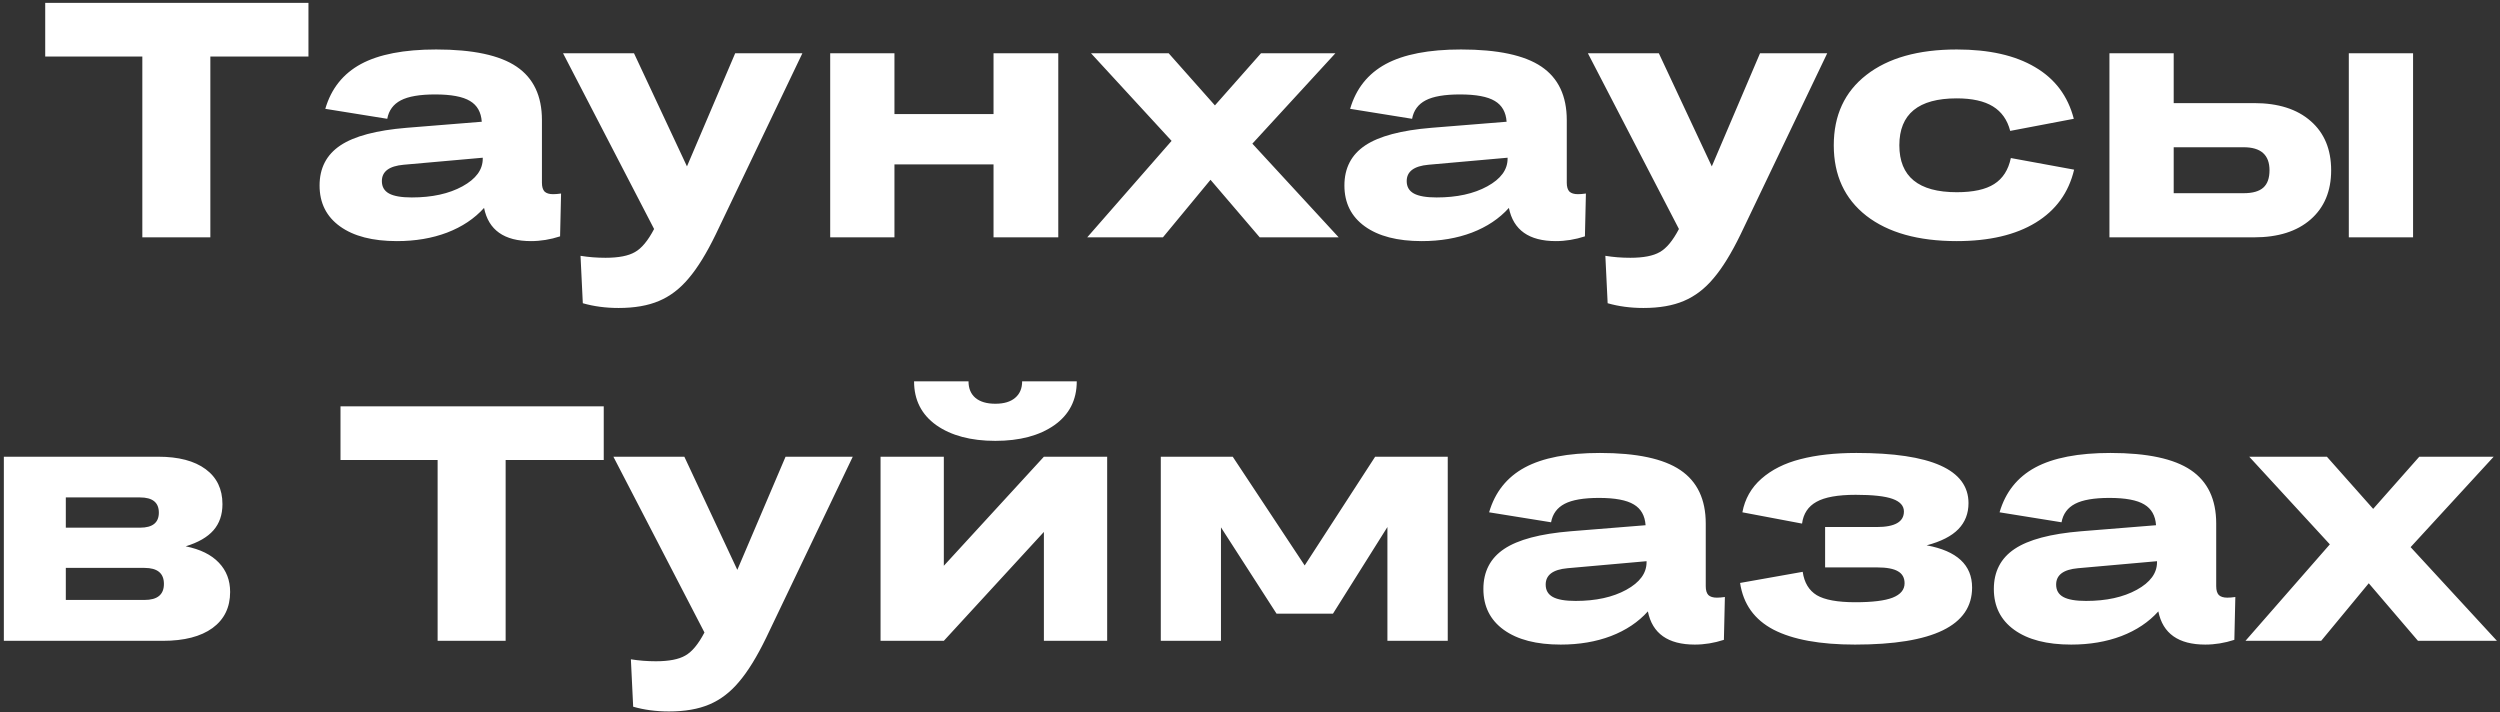 <?xml version="1.0" encoding="UTF-8"?> <svg xmlns="http://www.w3.org/2000/svg" width="632" height="180" viewBox="0 0 632 180" fill="none"><rect x="0" y="0" width="632" height="180" fill="#333333" stroke="none"/><path d="M35.982 60V14.285H11.43V0.728H77.977V14.285H53.177V60H35.982ZM82.235 27.512C83.723 22.414 86.726 18.639 91.245 16.186C95.792 13.734 102.13 12.508 110.259 12.508C119.545 12.508 126.324 13.954 130.595 16.848C134.866 19.741 137.002 24.247 137.002 30.364V46.195C137.002 47.214 137.222 47.958 137.663 48.427C138.131 48.867 138.848 49.088 139.812 49.088C140.391 49.088 141.066 49.033 141.838 48.923L141.59 59.752C139.137 60.551 136.685 60.951 134.232 60.951C127.454 60.951 123.499 58.154 122.37 52.56C119.945 55.26 116.831 57.341 113.028 58.801C109.253 60.234 105.023 60.951 100.339 60.951C94.194 60.951 89.399 59.711 85.955 57.231C82.51 54.751 80.788 51.306 80.788 46.897C80.788 42.488 82.538 39.113 86.037 36.77C89.537 34.428 95.131 32.94 102.819 32.306L121.791 30.777C121.626 28.352 120.634 26.602 118.815 25.528C116.996 24.426 114.061 23.875 110.011 23.875C106.125 23.875 103.232 24.37 101.331 25.363C99.429 26.355 98.286 27.911 97.9 30.033L82.235 27.512ZM96.536 45.781C96.536 47.214 97.142 48.261 98.355 48.923C99.567 49.584 101.482 49.915 104.1 49.915C109.225 49.915 113.497 48.978 116.913 47.104C120.33 45.23 122.039 42.902 122.039 40.118V39.87L102.033 41.648C98.368 41.979 96.536 43.356 96.536 45.781ZM185.858 13.458H202.846L180.939 59.256C178.625 64.023 176.351 67.716 174.119 70.333C171.915 72.979 169.407 74.894 166.596 76.079C163.813 77.264 160.41 77.856 156.387 77.856C153.135 77.856 150.118 77.457 147.335 76.657L146.756 64.671C148.768 65.001 150.876 65.167 153.08 65.167C156.387 65.167 158.867 64.684 160.52 63.72C162.201 62.783 163.813 60.84 165.356 57.892L142.334 13.458H160.272L173.665 42.061L185.858 13.458ZM209.873 60V13.458H226.117V28.834H251.165V13.458H267.533V60H251.165V41.565H226.117V60H209.873ZM293.987 60H274.849L296.177 35.613L275.8 13.458H295.433L307.131 26.644L318.787 13.458H337.593L316.596 36.316L338.42 60H318.456L306.015 45.451L293.987 60ZM341.313 27.512C342.802 22.414 345.805 18.639 350.324 16.186C354.871 13.734 361.209 12.508 369.338 12.508C378.624 12.508 385.403 13.954 389.674 16.848C393.945 19.741 396.08 24.247 396.08 30.364V46.195C396.08 47.214 396.301 47.958 396.742 48.427C397.21 48.867 397.927 49.088 398.891 49.088C399.47 49.088 400.145 49.033 400.917 48.923L400.669 59.752C398.216 60.551 395.764 60.951 393.311 60.951C386.532 60.951 382.578 58.154 381.448 52.56C379.023 55.26 375.91 57.341 372.107 58.801C368.332 60.234 364.102 60.951 359.418 60.951C353.273 60.951 348.478 59.711 345.034 57.231C341.589 54.751 339.867 51.306 339.867 46.897C339.867 42.488 341.617 39.113 345.116 36.77C348.616 34.428 354.21 32.94 361.898 32.306L380.87 30.777C380.704 28.352 379.712 26.602 377.894 25.528C376.075 24.426 373.14 23.875 369.09 23.875C365.204 23.875 362.311 24.37 360.41 25.363C358.508 26.355 357.365 27.911 356.979 30.033L341.313 27.512ZM355.615 45.781C355.615 47.214 356.221 48.261 357.434 48.923C358.646 49.584 360.561 49.915 363.179 49.915C368.304 49.915 372.575 48.978 375.992 47.104C379.409 45.23 381.118 42.902 381.118 40.118V39.87L361.112 41.648C357.447 41.979 355.615 43.356 355.615 45.781ZM444.937 13.458H461.925L440.018 59.256C437.703 64.023 435.43 67.716 433.198 70.333C430.994 72.979 428.486 74.894 425.675 76.079C422.892 77.264 419.489 77.856 415.466 77.856C412.214 77.856 409.197 77.457 406.414 76.657L405.835 64.671C407.847 65.001 409.955 65.167 412.159 65.167C415.466 65.167 417.946 64.684 419.599 63.72C421.28 62.783 422.892 60.84 424.435 57.892L401.413 13.458H419.351L432.743 42.061L444.937 13.458ZM524.256 30.033L508.177 33.092C507.461 30.309 506 28.242 503.796 26.892C501.591 25.542 498.546 24.866 494.661 24.866C484.989 24.866 480.153 28.821 480.153 36.729C480.153 44.638 484.989 48.592 494.661 48.592C498.822 48.592 501.977 47.903 504.126 46.525C506.303 45.148 507.709 42.957 508.342 39.953L524.339 42.888C522.961 48.702 519.723 53.166 514.625 56.28C509.527 59.394 502.873 60.951 494.661 60.951C484.934 60.951 477.315 58.815 471.804 54.544C466.32 50.245 463.578 44.307 463.578 36.729C463.578 29.151 466.32 23.227 471.804 18.956C477.315 14.657 484.934 12.508 494.661 12.508C502.845 12.508 509.445 13.996 514.46 16.972C519.503 19.92 522.768 24.274 524.256 30.033ZM593.779 60V13.458H610.023V60H593.779ZM533.267 60V13.458H549.511V26.065H569.847C575.937 26.065 580.704 27.581 584.148 30.612C587.593 33.615 589.315 37.763 589.315 43.053C589.315 48.316 587.579 52.464 584.107 55.495C580.662 58.498 575.909 60 569.847 60H533.267ZM567.201 37.225H549.511V48.84H567.201C569.461 48.84 571.114 48.371 572.162 47.435C573.209 46.498 573.732 45.037 573.732 43.053C573.732 39.168 571.555 37.225 567.201 37.225ZM0.973 162V115.458H39.992C45.145 115.458 49.14 116.506 51.978 118.6C54.817 120.694 56.236 123.642 56.236 127.445C56.236 130.118 55.478 132.322 53.962 134.059C52.447 135.795 50.105 137.145 46.936 138.109C50.628 138.853 53.425 140.231 55.327 142.243C57.228 144.227 58.178 146.693 58.178 149.641C58.178 153.554 56.691 156.599 53.714 158.776C50.738 160.925 46.564 162 41.19 162H0.973ZM35.404 125.75H16.638V133.397H35.404C38.573 133.397 40.157 132.13 40.157 129.594C40.157 127.032 38.573 125.75 35.404 125.75ZM36.52 143.565H16.638V151.667H36.52C39.799 151.667 41.438 150.316 41.438 147.616C41.438 144.915 39.799 143.565 36.52 143.565ZM110.631 162V116.285H86.079V102.728H152.626V116.285H127.826V162H110.631ZM198.589 115.458H215.577L193.67 161.256C191.355 166.023 189.082 169.716 186.85 172.333C184.645 174.979 182.138 176.894 179.327 178.079C176.544 179.264 173.141 179.856 169.118 179.856C165.866 179.856 162.849 179.457 160.066 178.657L159.487 166.671C161.499 167.001 163.607 167.167 165.811 167.167C169.118 167.167 171.598 166.684 173.251 165.72C174.932 164.783 176.544 162.84 178.087 159.892L155.064 115.458H173.003L186.395 144.061L198.589 115.458ZM258.398 96.404H272.204C272.204 101.116 270.316 104.808 266.541 107.481C262.766 110.126 257.792 111.449 251.62 111.449C245.447 111.449 240.473 110.126 236.698 107.481C232.951 104.808 231.077 101.116 231.077 96.404H244.841C244.841 98.195 245.42 99.586 246.577 100.578C247.762 101.57 249.443 102.066 251.62 102.066C253.797 102.066 255.464 101.57 256.621 100.578C257.806 99.586 258.398 98.195 258.398 96.404ZM222.603 162V115.458H238.6V143.028L263.896 115.458H279.892V162H263.896V134.472L238.6 162H222.603ZM308.66 162H293.449V115.458H311.636L329.823 142.945L347.638 115.458H365.99V162H350.738V133.232L336.973 155.139H322.713L308.66 133.314V162ZM376.447 129.512C377.935 124.414 380.939 120.639 385.458 118.186C390.004 115.734 396.342 114.508 404.471 114.508C413.757 114.508 420.536 115.954 424.807 118.848C429.078 121.741 431.214 126.246 431.214 132.364V148.195C431.214 149.214 431.434 149.958 431.875 150.427C432.344 150.867 433.06 151.088 434.025 151.088C434.603 151.088 435.278 151.033 436.05 150.923L435.802 161.752C433.35 162.551 430.897 162.951 428.445 162.951C421.666 162.951 417.712 160.154 416.582 154.56C414.157 157.26 411.043 159.341 407.241 160.801C403.465 162.234 399.236 162.951 394.551 162.951C388.406 162.951 383.612 161.711 380.167 159.231C376.723 156.751 375 153.306 375 148.897C375 144.488 376.75 141.113 380.25 138.771C383.749 136.428 389.343 134.94 397.031 134.307L416.003 132.777C415.838 130.352 414.846 128.602 413.027 127.528C411.209 126.426 408.274 125.874 404.223 125.874C400.338 125.874 397.444 126.37 395.543 127.362C393.642 128.354 392.498 129.911 392.112 132.033L376.447 129.512ZM390.748 147.781C390.748 149.214 391.355 150.261 392.567 150.923C393.78 151.584 395.695 151.915 398.313 151.915C403.438 151.915 407.709 150.978 411.126 149.104C414.543 147.23 416.251 144.902 416.251 142.119V141.871L396.246 143.648C392.581 143.979 390.748 145.356 390.748 147.781ZM498.546 148.525C498.546 158.142 488.681 162.951 468.952 162.951C460.106 162.951 453.245 161.697 448.367 159.189C443.518 156.654 440.693 152.714 439.894 147.368L455.725 144.557C456.111 147.285 457.296 149.255 459.28 150.468C461.291 151.653 464.543 152.245 469.034 152.245C473.333 152.245 476.474 151.859 478.458 151.088C480.47 150.289 481.476 149.076 481.476 147.451C481.476 146.073 480.925 145.067 479.822 144.433C478.72 143.772 476.957 143.441 474.532 143.441H461.388V133.232H474.449C479.023 133.232 481.31 131.923 481.31 129.305C481.31 127.872 480.36 126.811 478.458 126.122C476.557 125.434 473.443 125.089 469.117 125.089C464.598 125.089 461.291 125.682 459.197 126.866C457.103 128.024 455.89 129.856 455.559 132.364L440.473 129.512C441.107 126.122 442.705 123.298 445.267 121.038C447.858 118.751 451.151 117.098 455.146 116.078C459.169 115.031 463.881 114.508 469.282 114.508C488.185 114.508 497.637 118.738 497.637 127.197C497.637 129.815 496.783 132.006 495.074 133.769C493.366 135.533 490.693 136.897 487.056 137.861C494.716 139.267 498.546 142.821 498.546 148.525ZM505.49 129.512C506.978 124.414 509.982 120.639 514.501 118.186C519.048 115.734 525.386 114.508 533.515 114.508C542.801 114.508 549.58 115.954 553.851 118.848C558.122 121.741 560.257 126.246 560.257 132.364V148.195C560.257 149.214 560.478 149.958 560.919 150.427C561.387 150.867 562.104 151.088 563.068 151.088C563.647 151.088 564.322 151.033 565.093 150.923L564.845 161.752C562.393 162.551 559.941 162.951 557.488 162.951C550.709 162.951 546.755 160.154 545.625 154.56C543.2 157.26 540.087 159.341 536.284 160.801C532.509 162.234 528.279 162.951 523.595 162.951C517.45 162.951 512.655 161.711 509.21 159.231C505.766 156.751 504.044 153.306 504.044 148.897C504.044 144.488 505.794 141.113 509.293 138.771C512.793 136.428 518.387 134.94 526.075 134.307L545.047 132.777C544.881 130.352 543.889 128.602 542.071 127.528C540.252 126.426 537.317 125.874 533.267 125.874C529.381 125.874 526.488 126.37 524.587 127.362C522.685 128.354 521.542 129.911 521.156 132.033L505.49 129.512ZM519.792 147.781C519.792 149.214 520.398 150.261 521.611 150.923C522.823 151.584 524.738 151.915 527.356 151.915C532.481 151.915 536.752 150.978 540.169 149.104C543.586 147.23 545.295 144.902 545.295 142.119V141.871L525.289 143.648C521.624 143.979 519.792 145.356 519.792 147.781ZM586.794 162H567.656L588.984 137.613L568.607 115.458H588.24L599.938 128.644L611.594 115.458H630.401L609.403 138.316L631.227 162H611.263L598.822 147.451L586.794 162Z" fill="white"></path></svg> 